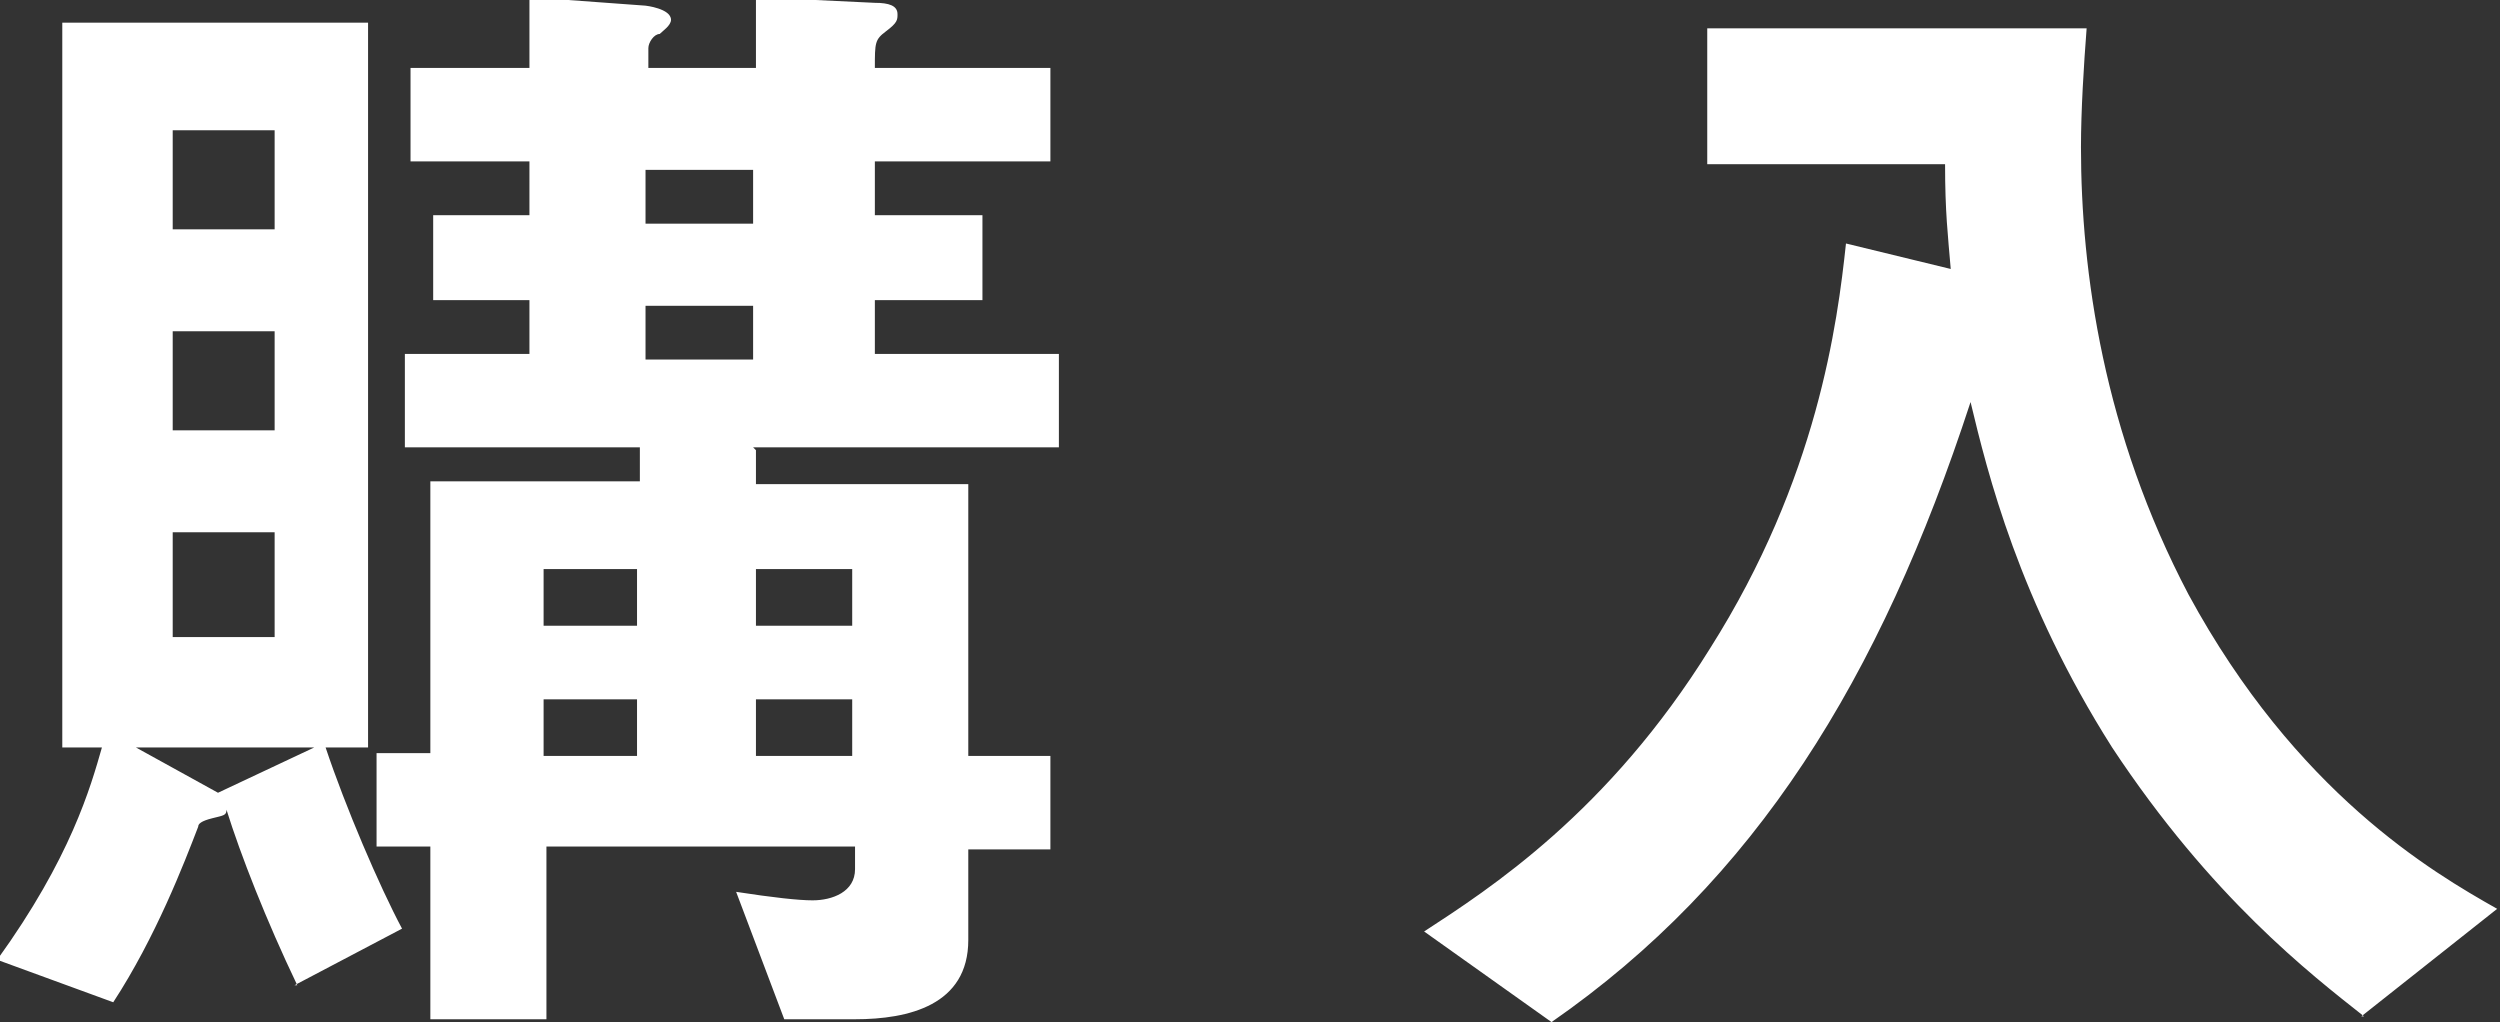 <svg xmlns="http://www.w3.org/2000/svg" viewBox="0 0 8.83 3.61"><rect x="0" y="0" width="8.83" height="3.61" fill="#333333" stroke="none"/><path d="M1.05 3.48c-.11-.23-.2-.46-.25-.62 0 .02-.01.02-.05.03-.04.01-.05.02-.05.03-.05.13-.15.39-.3.62l-.41-.15c.26-.36.33-.61.37-.75H.22V.08H1.3v2.56h-.15c.07.21.19.49.27.64l-.38.2zm-.57-.84l.29.16.34-.16H.48zM.97.46H.61v.35h.36V.46zm0 .71H.61v.35h.36v-.35zm0 .71H.61v.37h.36v-.37zm1.7-.29v.12h.75v.96h.29V3h-.29v.32c0 .23-.21.28-.4.28h-.25l-.17-.45c.13.02.22.03.27.03.07 0 .15-.03.15-.11v-.08H1.93v.61h-.41v-.61h-.19v-.33h.19V1.7h.74v-.12h-.83v-.33h.44v-.19h-.34v-.3h.34V.57h-.42V.24h.42v-.25l.41.03s.09.01.09.05c0 .02-.03.04-.04.05-.02 0-.04.03-.04.05v.07h.38v-.25l.42.02c.05 0 .08.01.08.04 0 .02 0 .03-.04.06s-.04.04-.04.13h.62v.33h-.62v.19h.38v.3h-.38v.19h.65v.33H2.66zm-.42.42h-.33v.2h.33v-.2zm0 .46h-.33v.2h.33v-.2zM2.66.6h-.38v.19h.38V.6zm0 .48h-.38v.19h.38v-.19zm.35.93h-.34v.2h.34v-.2zm0 .46h-.34v.2h.34v-.2zm5.34 1.12c-.19-.15-.54-.42-.89-.95-.33-.52-.44-.97-.5-1.22-.32.98-.76 1.69-1.48 2.19l-.45-.32c.23-.15.65-.42 1.01-1 .38-.6.45-1.15.48-1.43l.37.09c-.01-.12-.02-.2-.02-.37h-.84V.1h1.34c-.01.13-.02.29-.02.42 0 .44.08 1.01.38 1.58.38.7.86.98 1.09 1.11l-.48.38z" fill="#fff"/></svg>